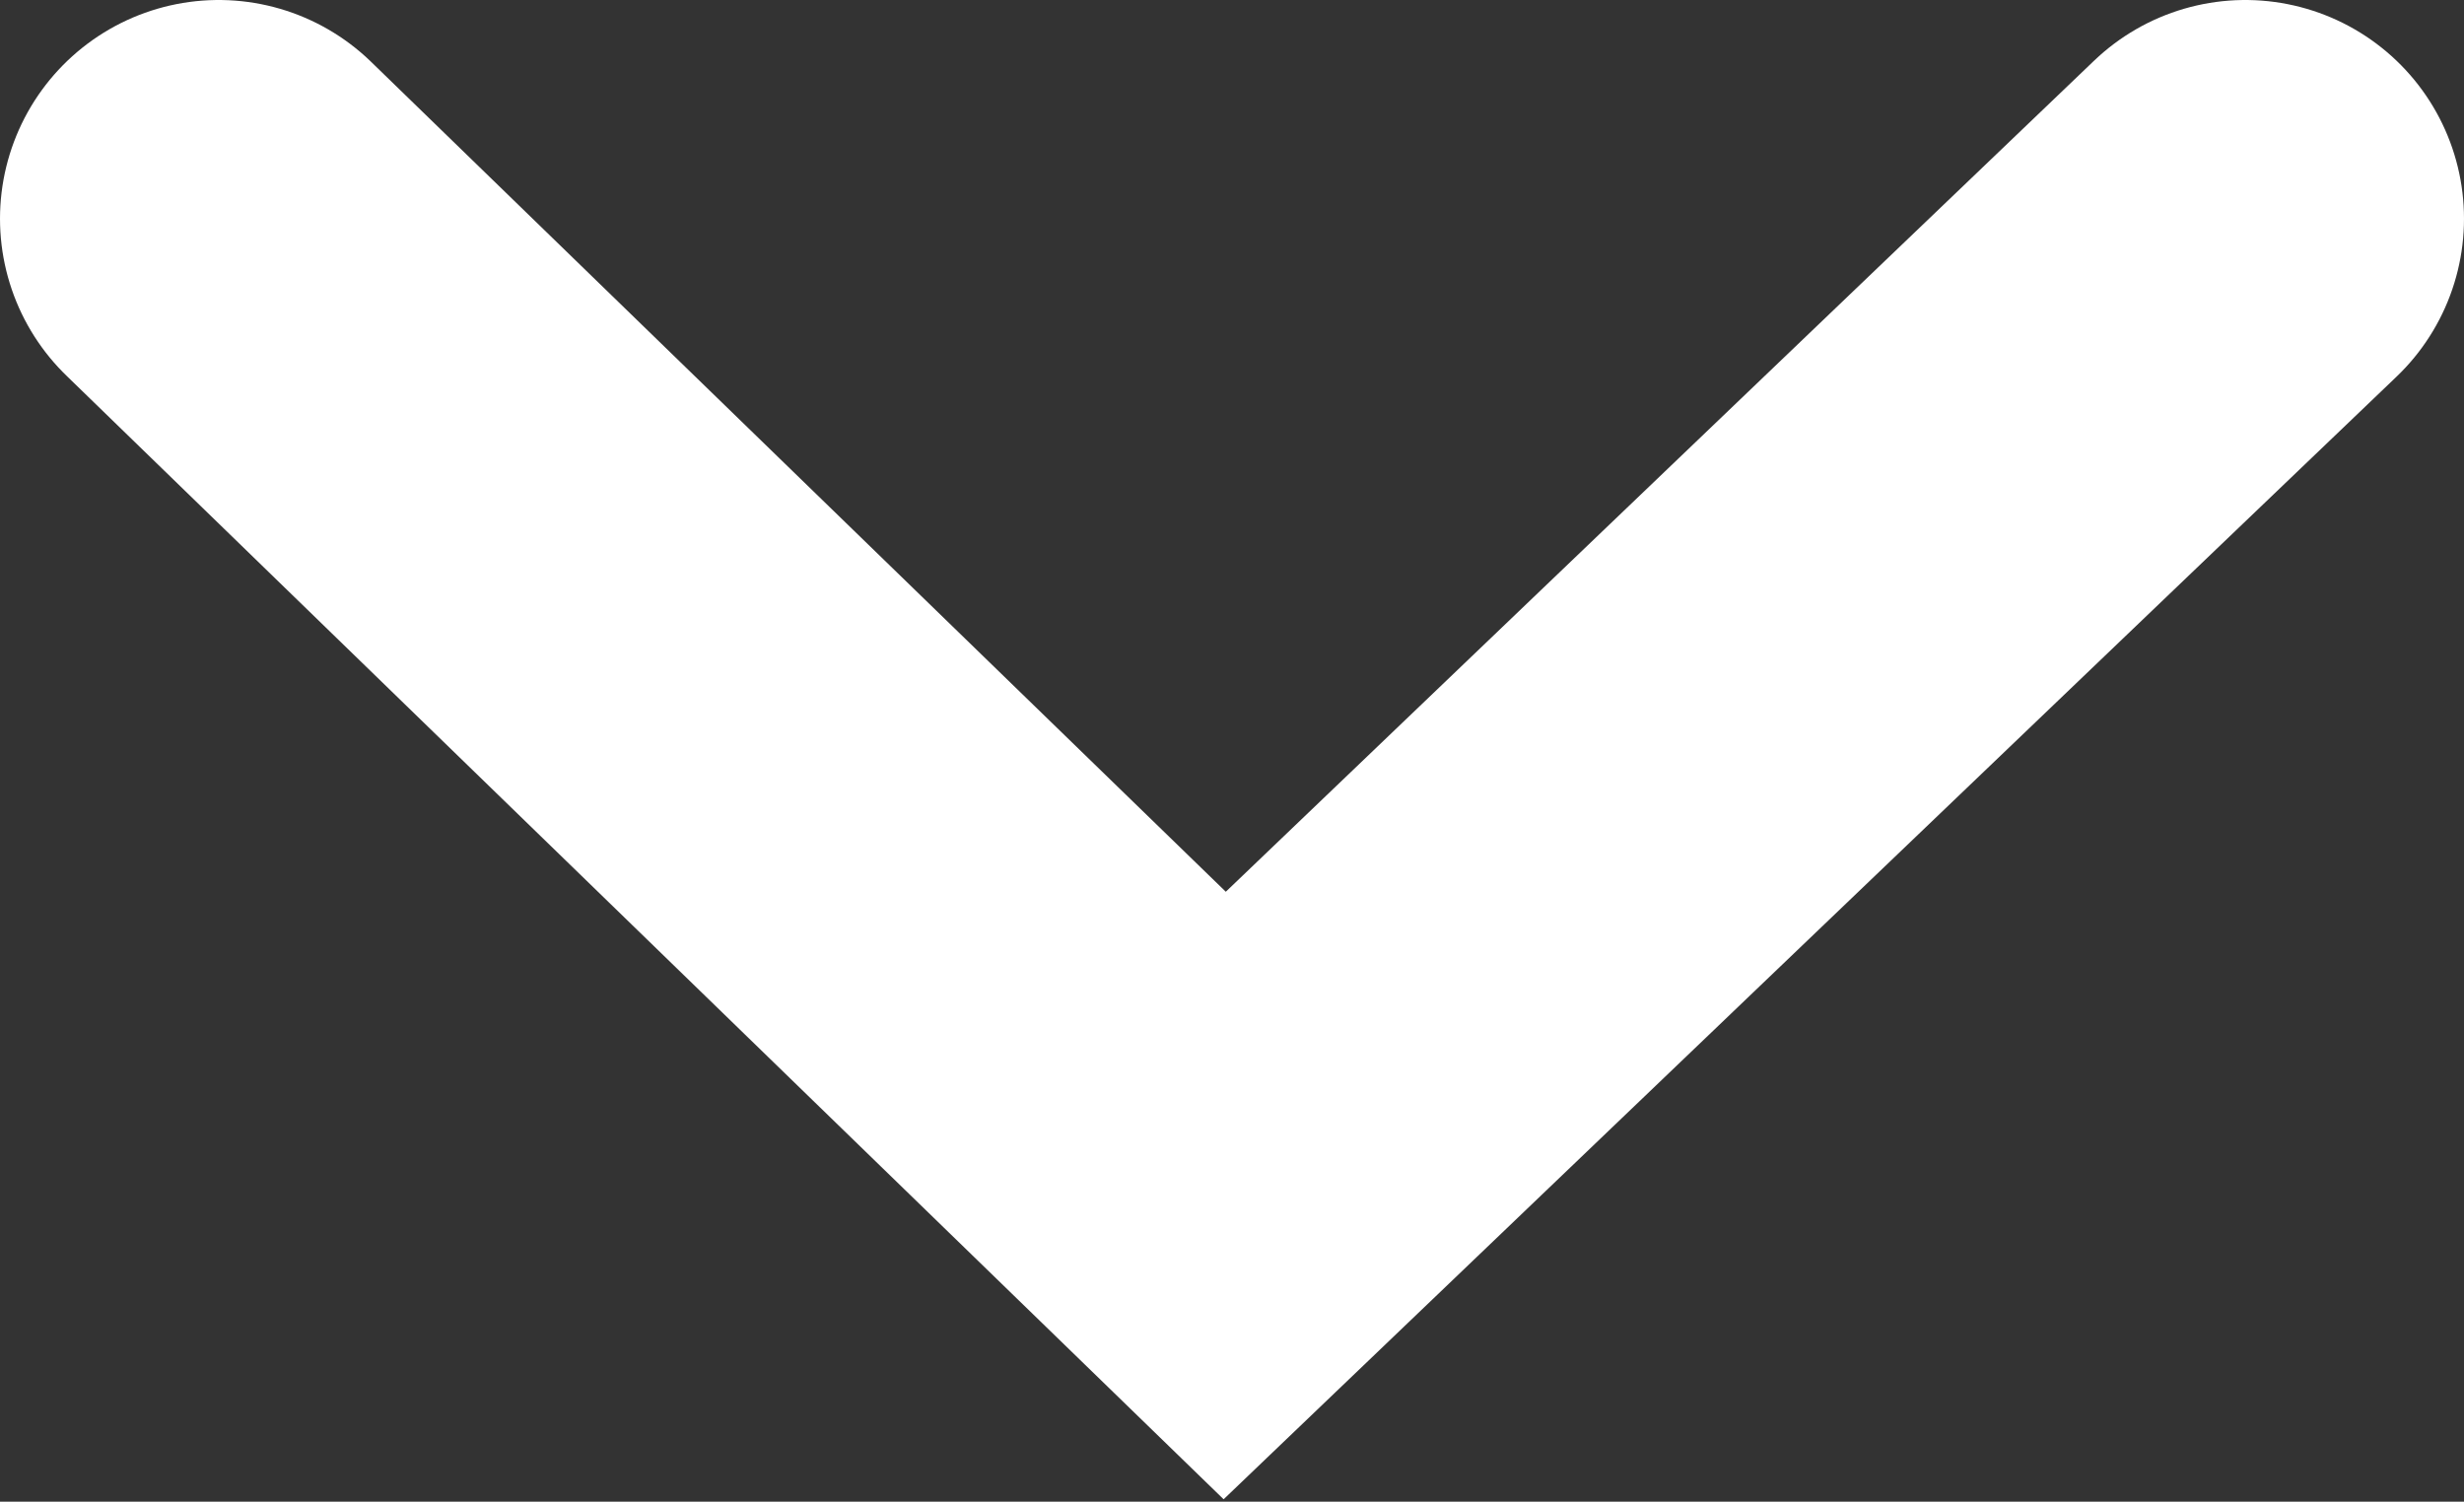 <?xml version="1.0" encoding="utf-8"?>
<!-- Generator: Adobe Illustrator 18.1.1, SVG Export Plug-In . SVG Version: 6.00 Build 0)  -->
<!DOCTYPE svg PUBLIC "-//W3C//DTD SVG 1.1//EN" "http://www.w3.org/Graphics/SVG/1.1/DTD/svg11.dtd">
<svg version="1.1" id="Layer_1" xmlns="http://www.w3.org/2000/svg" xmlns:xlink="http://www.w3.org/1999/xlink" x="0px" y="0px"
	 width="16.9px" height="10.3px" viewBox="0 0 16.9 10.3" enable-background="new 0 0 16.9 10.3" xml:space="preserve">
<rect x="0" y="0" width="16.9" height="10.3" fill="#333333" stroke="none"/>
<polyline fill="none" stroke="#FFFFFF" stroke-width="3" stroke-linecap="round" stroke-miterlimit="10" points="15.4,1.5 8.4,8.2 
	1.5,1.5 "/>
</svg>

